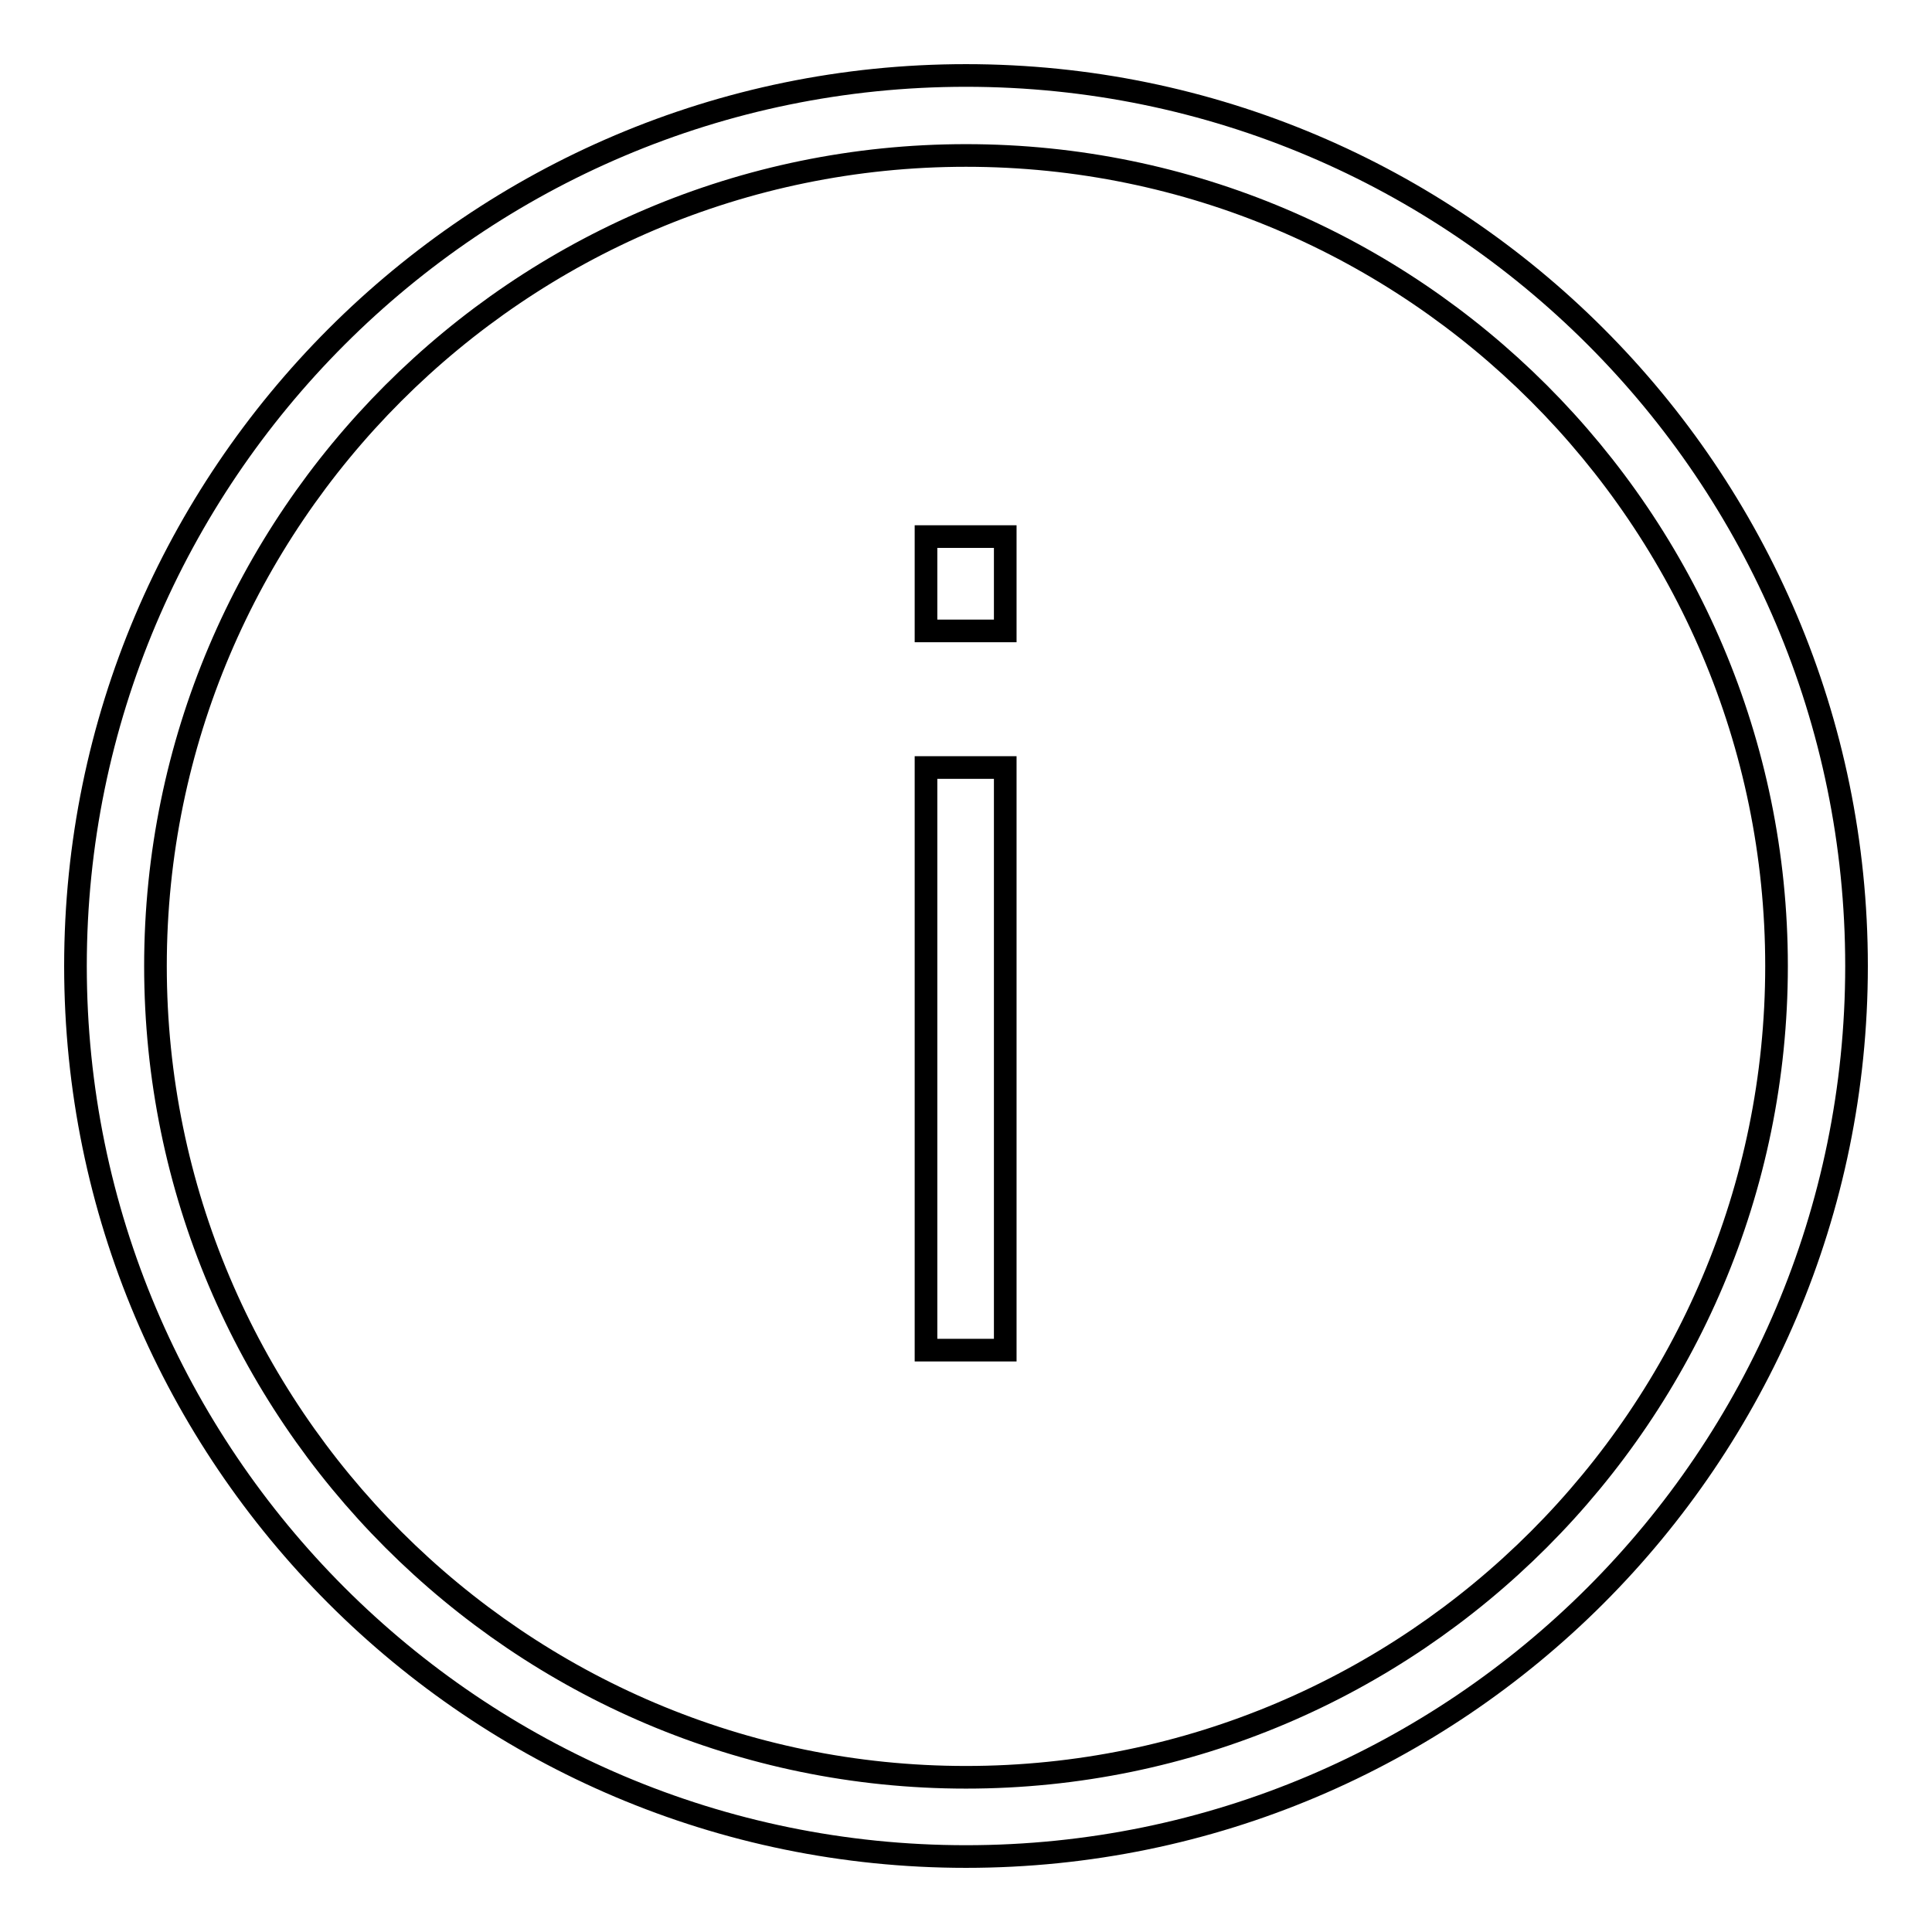 <?xml version="1.0" encoding="utf-8"?>
<!-- Svg Vector Icons : http://www.onlinewebfonts.com/icon -->
<!DOCTYPE svg PUBLIC "-//W3C//DTD SVG 1.1//EN" "http://www.w3.org/Graphics/SVG/1.1/DTD/svg11.dtd">
<svg version="1.1" xmlns="http://www.w3.org/2000/svg" xmlns:xlink="http://www.w3.org/1999/xlink" x="0px" y="0px" viewBox="0 0 256 256" enable-background="new 0 0 256 256" xml:space="preserve">
<g><g><path stroke-width="3" fill-opacity="0" stroke="#000000"  d="M128,246c-65.1,0-118-52.9-118-118c0-65,52.9-118,118-118c65.1,0,118,52.9,118,118C246,193.1,193.1,246,128,246z M128,20.6C68.8,20.6,20.6,68.8,20.6,128c0,59.3,48.2,107.5,107.4,107.5c59.2,0,107.4-48.2,107.4-107.5C235.4,68.8,187.2,20.6,128,20.6z"/><path stroke-width="3" fill-opacity="0" stroke="#000000"  d="M133.2,83.6h-10.5V71.1h10.5V83.6z M133.2,178.9h-10.5v-77.2h10.5V178.9z"/></g></g>
</svg>